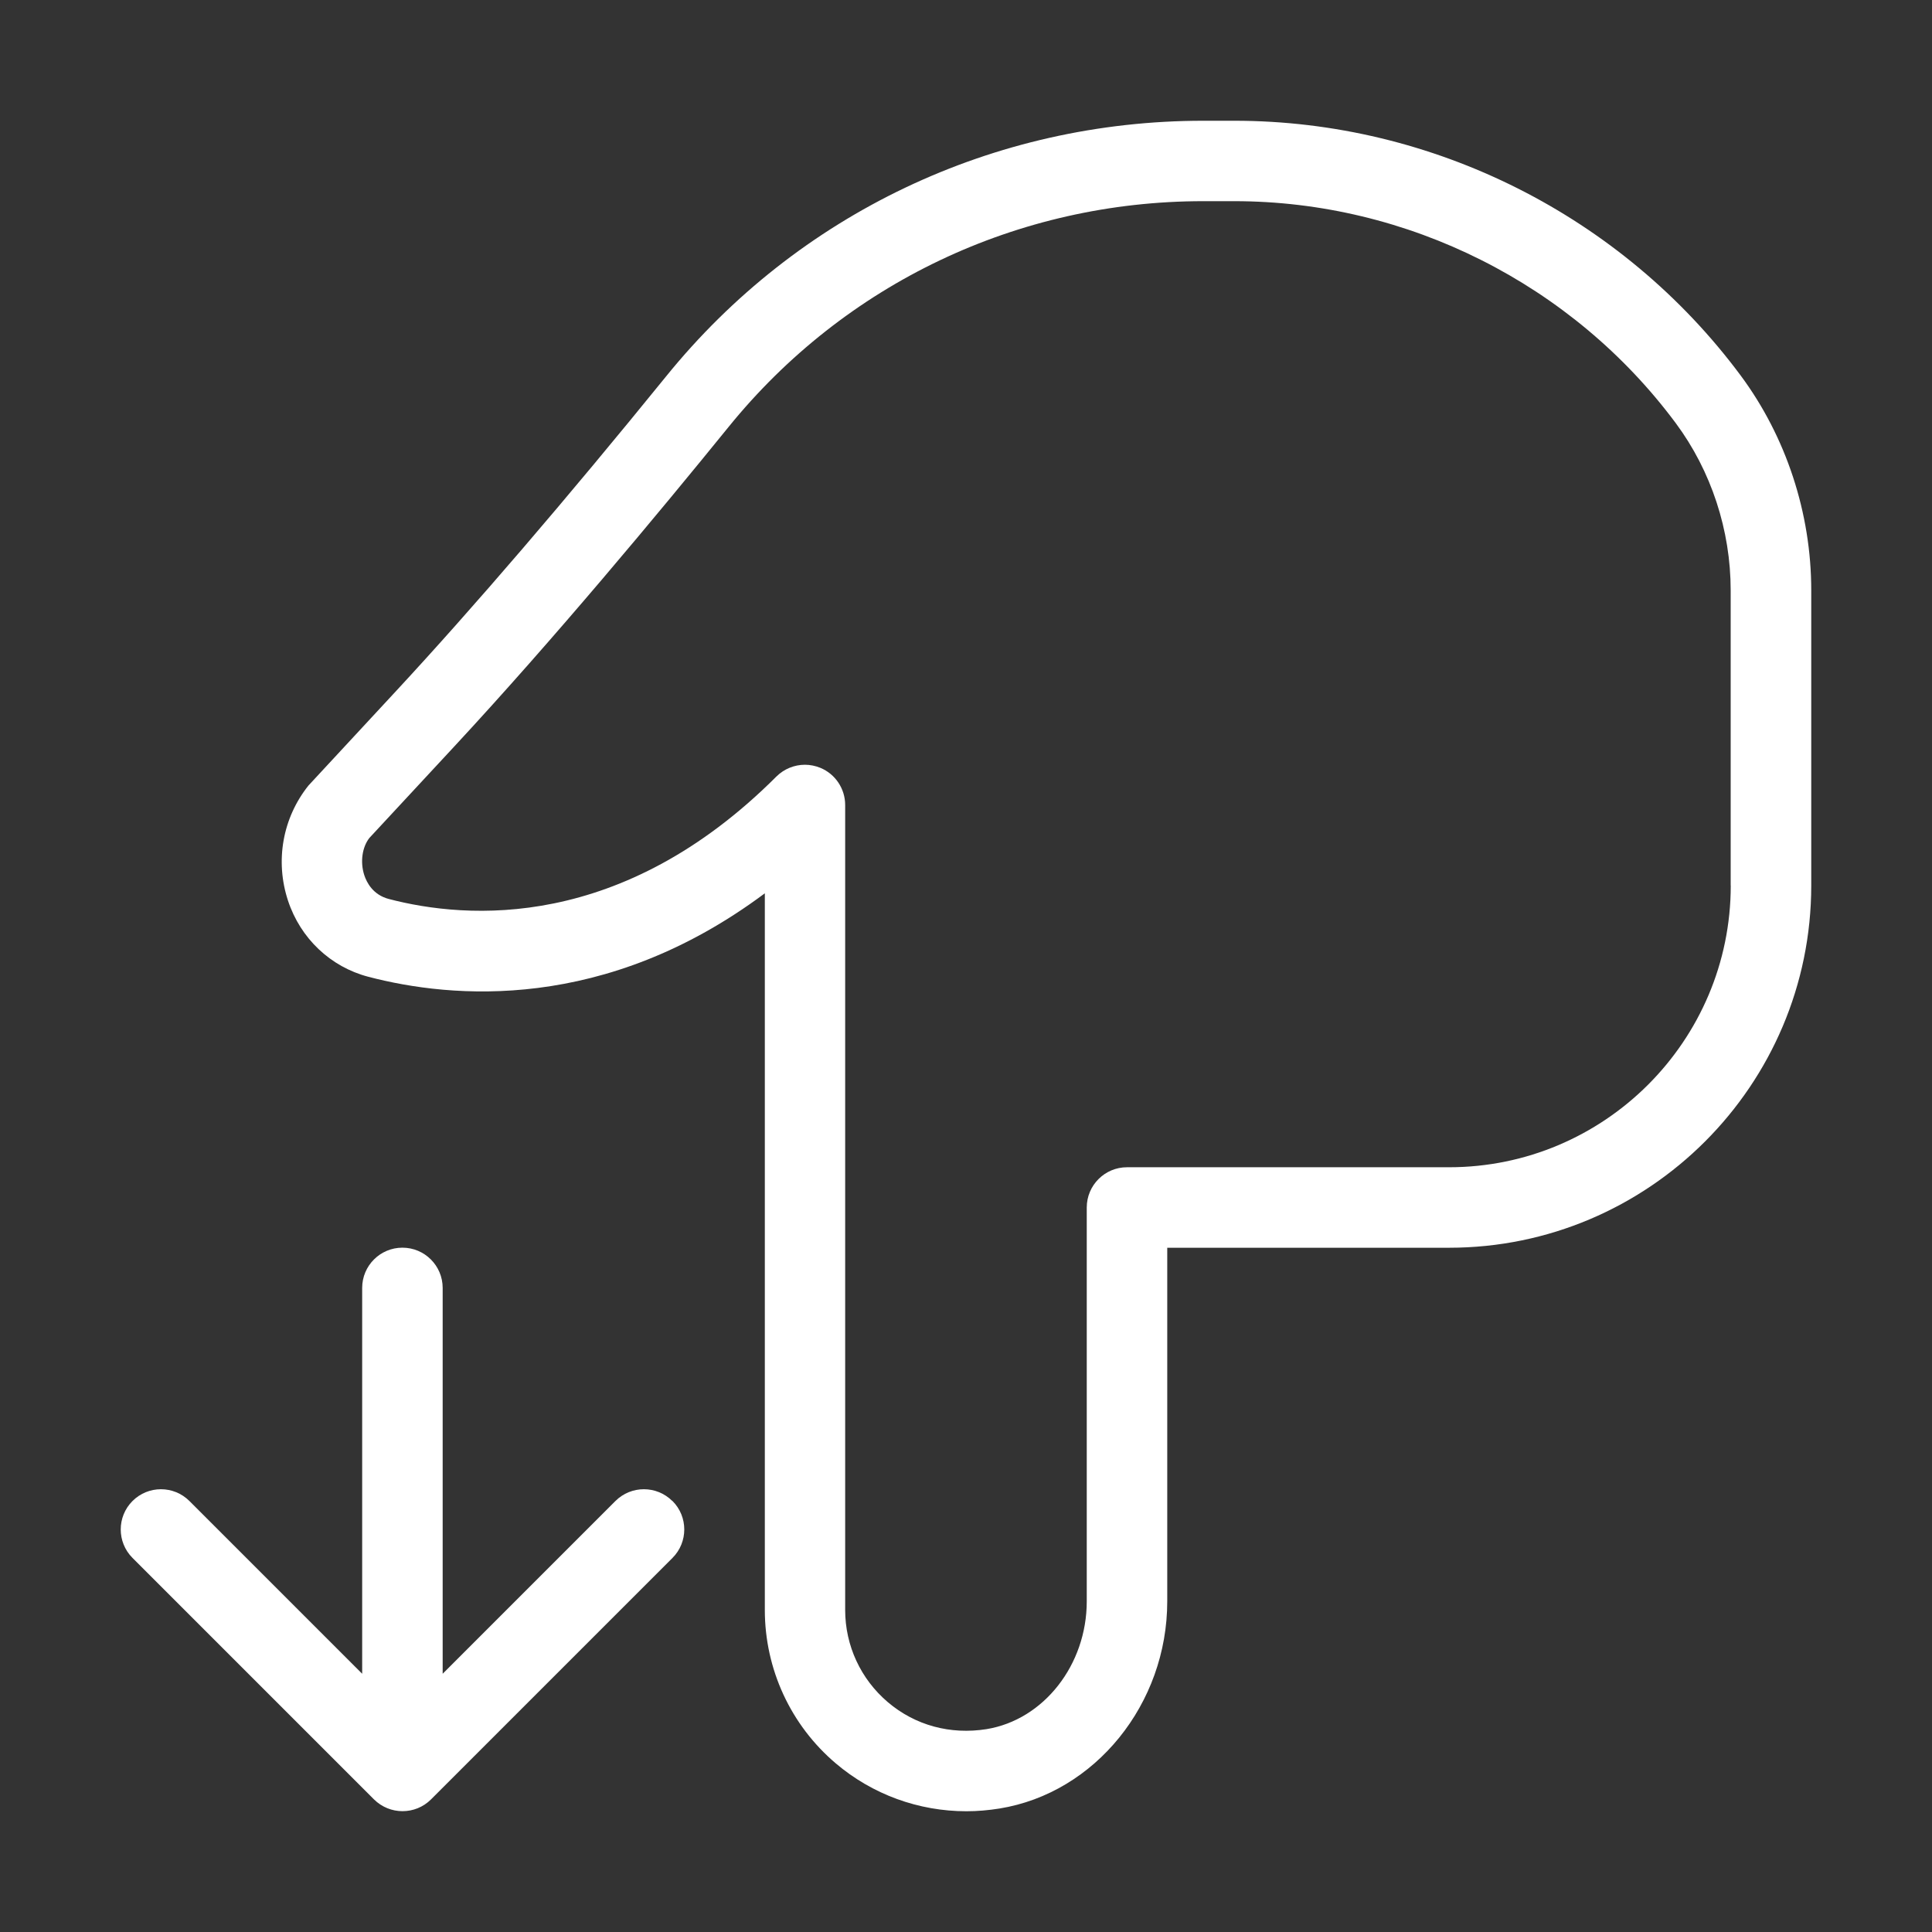 <?xml version="1.0" encoding="UTF-8"?>
<svg xmlns="http://www.w3.org/2000/svg" xmlns:xlink="http://www.w3.org/1999/xlink" xmlns:svgjs="http://svgjs.dev/svgjs" id="a" height="300" viewBox="0 0 24 24" width="300" version="1.1">
  <rect x="0" y="0" width="24" height="24" fill="#333333" stroke="none"/>
  <g width="100%" height="100%" transform="matrix(1,0,0,1,0,0)">
    <path d="m21.622 4.663c-1.471-1.98-3.822-3.163-6.289-3.163h-.385c-2.606 0-5.039 1.157-6.673 3.175-1.236 1.523-2.398 2.878-3.362 3.917l-1.081 1.166c-.322.403-.417.938-.254 1.431.155.469.528.822.998.945 1.035.271 2.941.444 4.925-1.037v8.903c0 .734.321 1.43.881 1.905.455.387 1.03.595 1.623.595.137 0 .274-.012.412-.034 1.188-.193 2.083-1.3 2.083-2.573v-4.393h3.5c2.481 0 4.5-2.019 4.5-4.5v-3.666c0-.96-.312-1.909-.878-2.671zm-.122 6.337c0 1.93-1.57 3.5-3.5 3.5h-4c-.276 0-.5.224-.5.5v4.893c0 .789-.535 1.471-1.245 1.587-.448.071-.885-.045-1.227-.336-.336-.286-.529-.702-.529-1.144v-10c0-.202-.122-.385-.309-.462-.062-.025-.127-.038-.191-.038-.13 0-.258.051-.354.146-1.919 1.919-3.842 1.777-4.817 1.521-.196-.052-.273-.206-.302-.293-.056-.17-.024-.354.062-.464l1.057-1.139c1.236-1.332 2.534-2.893 3.406-3.968 1.444-1.781 3.593-2.804 5.896-2.804h.385c2.152 0 4.203 1.031 5.486 2.759.439.592.681 1.328.681 2.075v3.666zm-13.146 7.646c.195.195.195.512 0 .707l-3 3c-.098.098-.226.146-.354.146s-.256-.049-.354-.146l-3-3c-.195-.195-.195-.512 0-.707s.512-.195.707 0l2.146 2.146v-4.793c0-.276.224-.5.5-.5s.5.224.5.5v4.793l2.146-2.146c.195-.195.512-.195.707 0z" fill="#ffffff" fill-opacity="1" data-original-color="#000000ff" stroke="none" stroke-opacity="1"></path>
  </g>
</svg>
